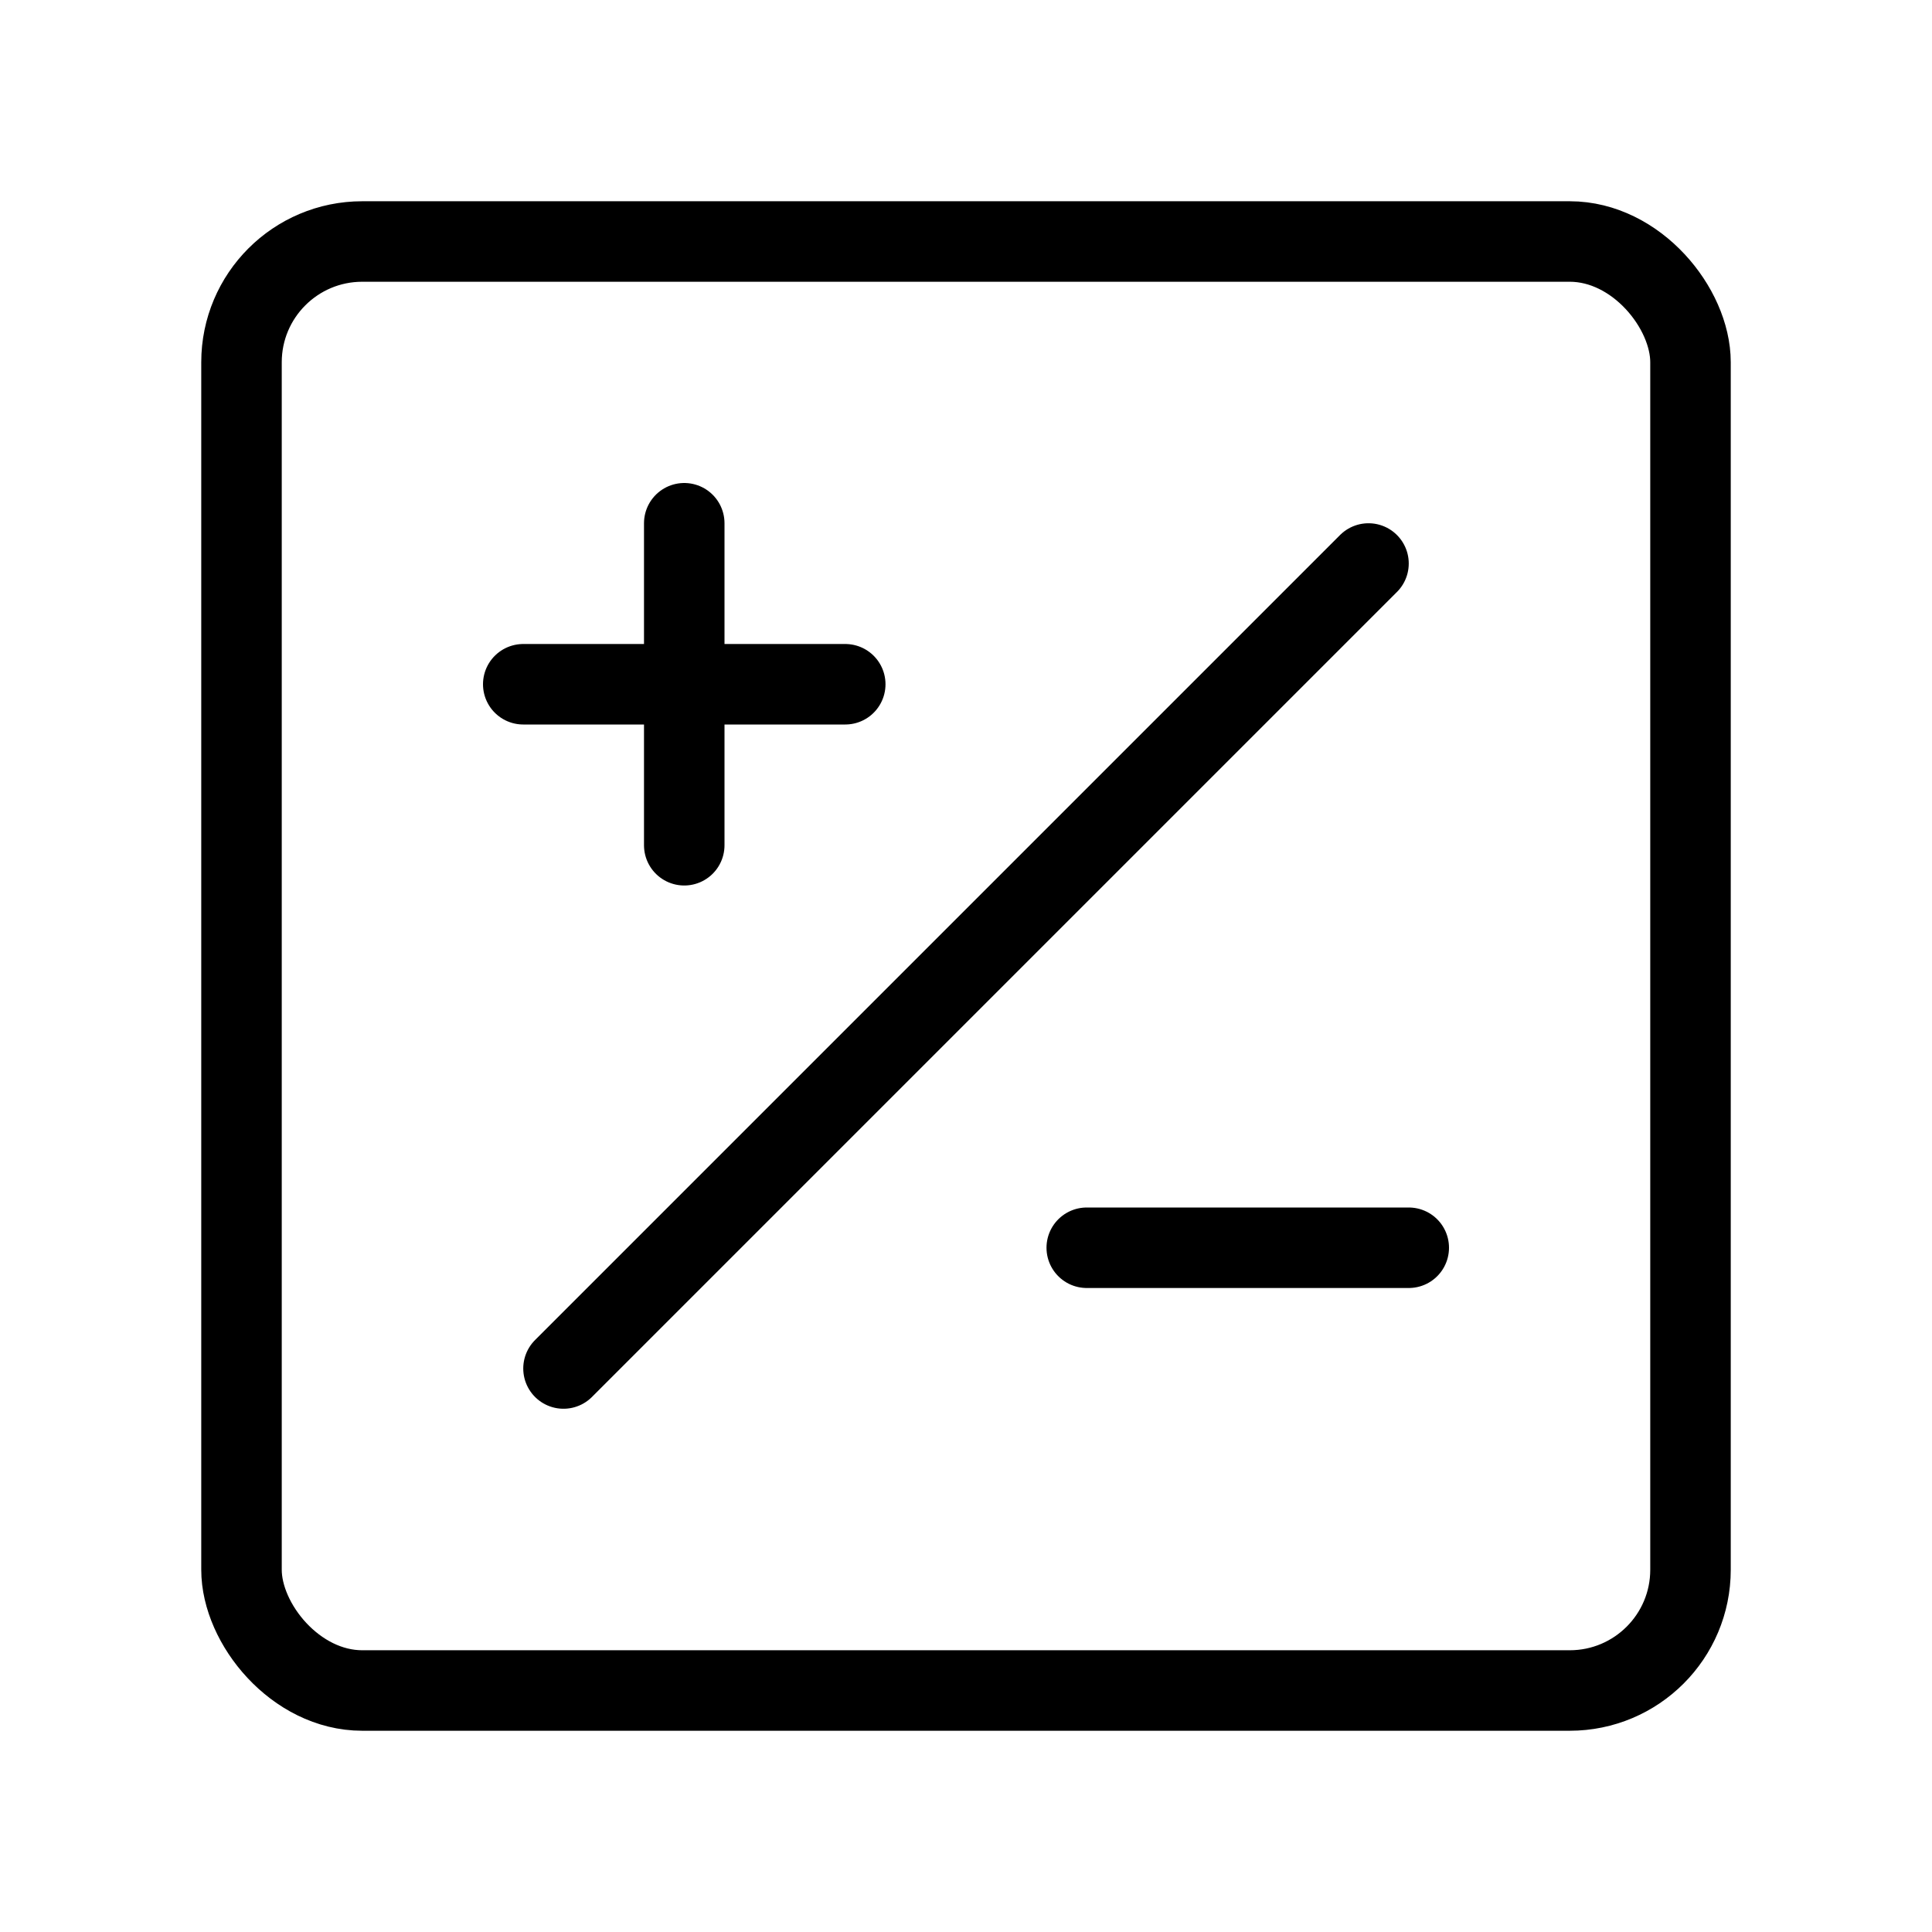 <svg viewBox="0 0 48 48" fill="none" xmlns="http://www.w3.org/2000/svg"><rect x="6" y="6" width="36" height="36" rx="3" fill="none" stroke="currentColor" stroke-width="2" stroke-linecap="round" stroke-linejoin="round"/><path d="M27 31H35" stroke="currentColor" stroke-width="2" stroke-linecap="round" stroke-linejoin="round"/><path d="M17 13V21" stroke="currentColor" stroke-width="2" stroke-linecap="round" stroke-linejoin="round"/><path d="M21 17H13" stroke="currentColor" stroke-width="2" stroke-linecap="round" stroke-linejoin="round"/><path d="M34 14L14 34" stroke="currentColor" stroke-width="2" stroke-linecap="round" stroke-linejoin="round"/></svg>